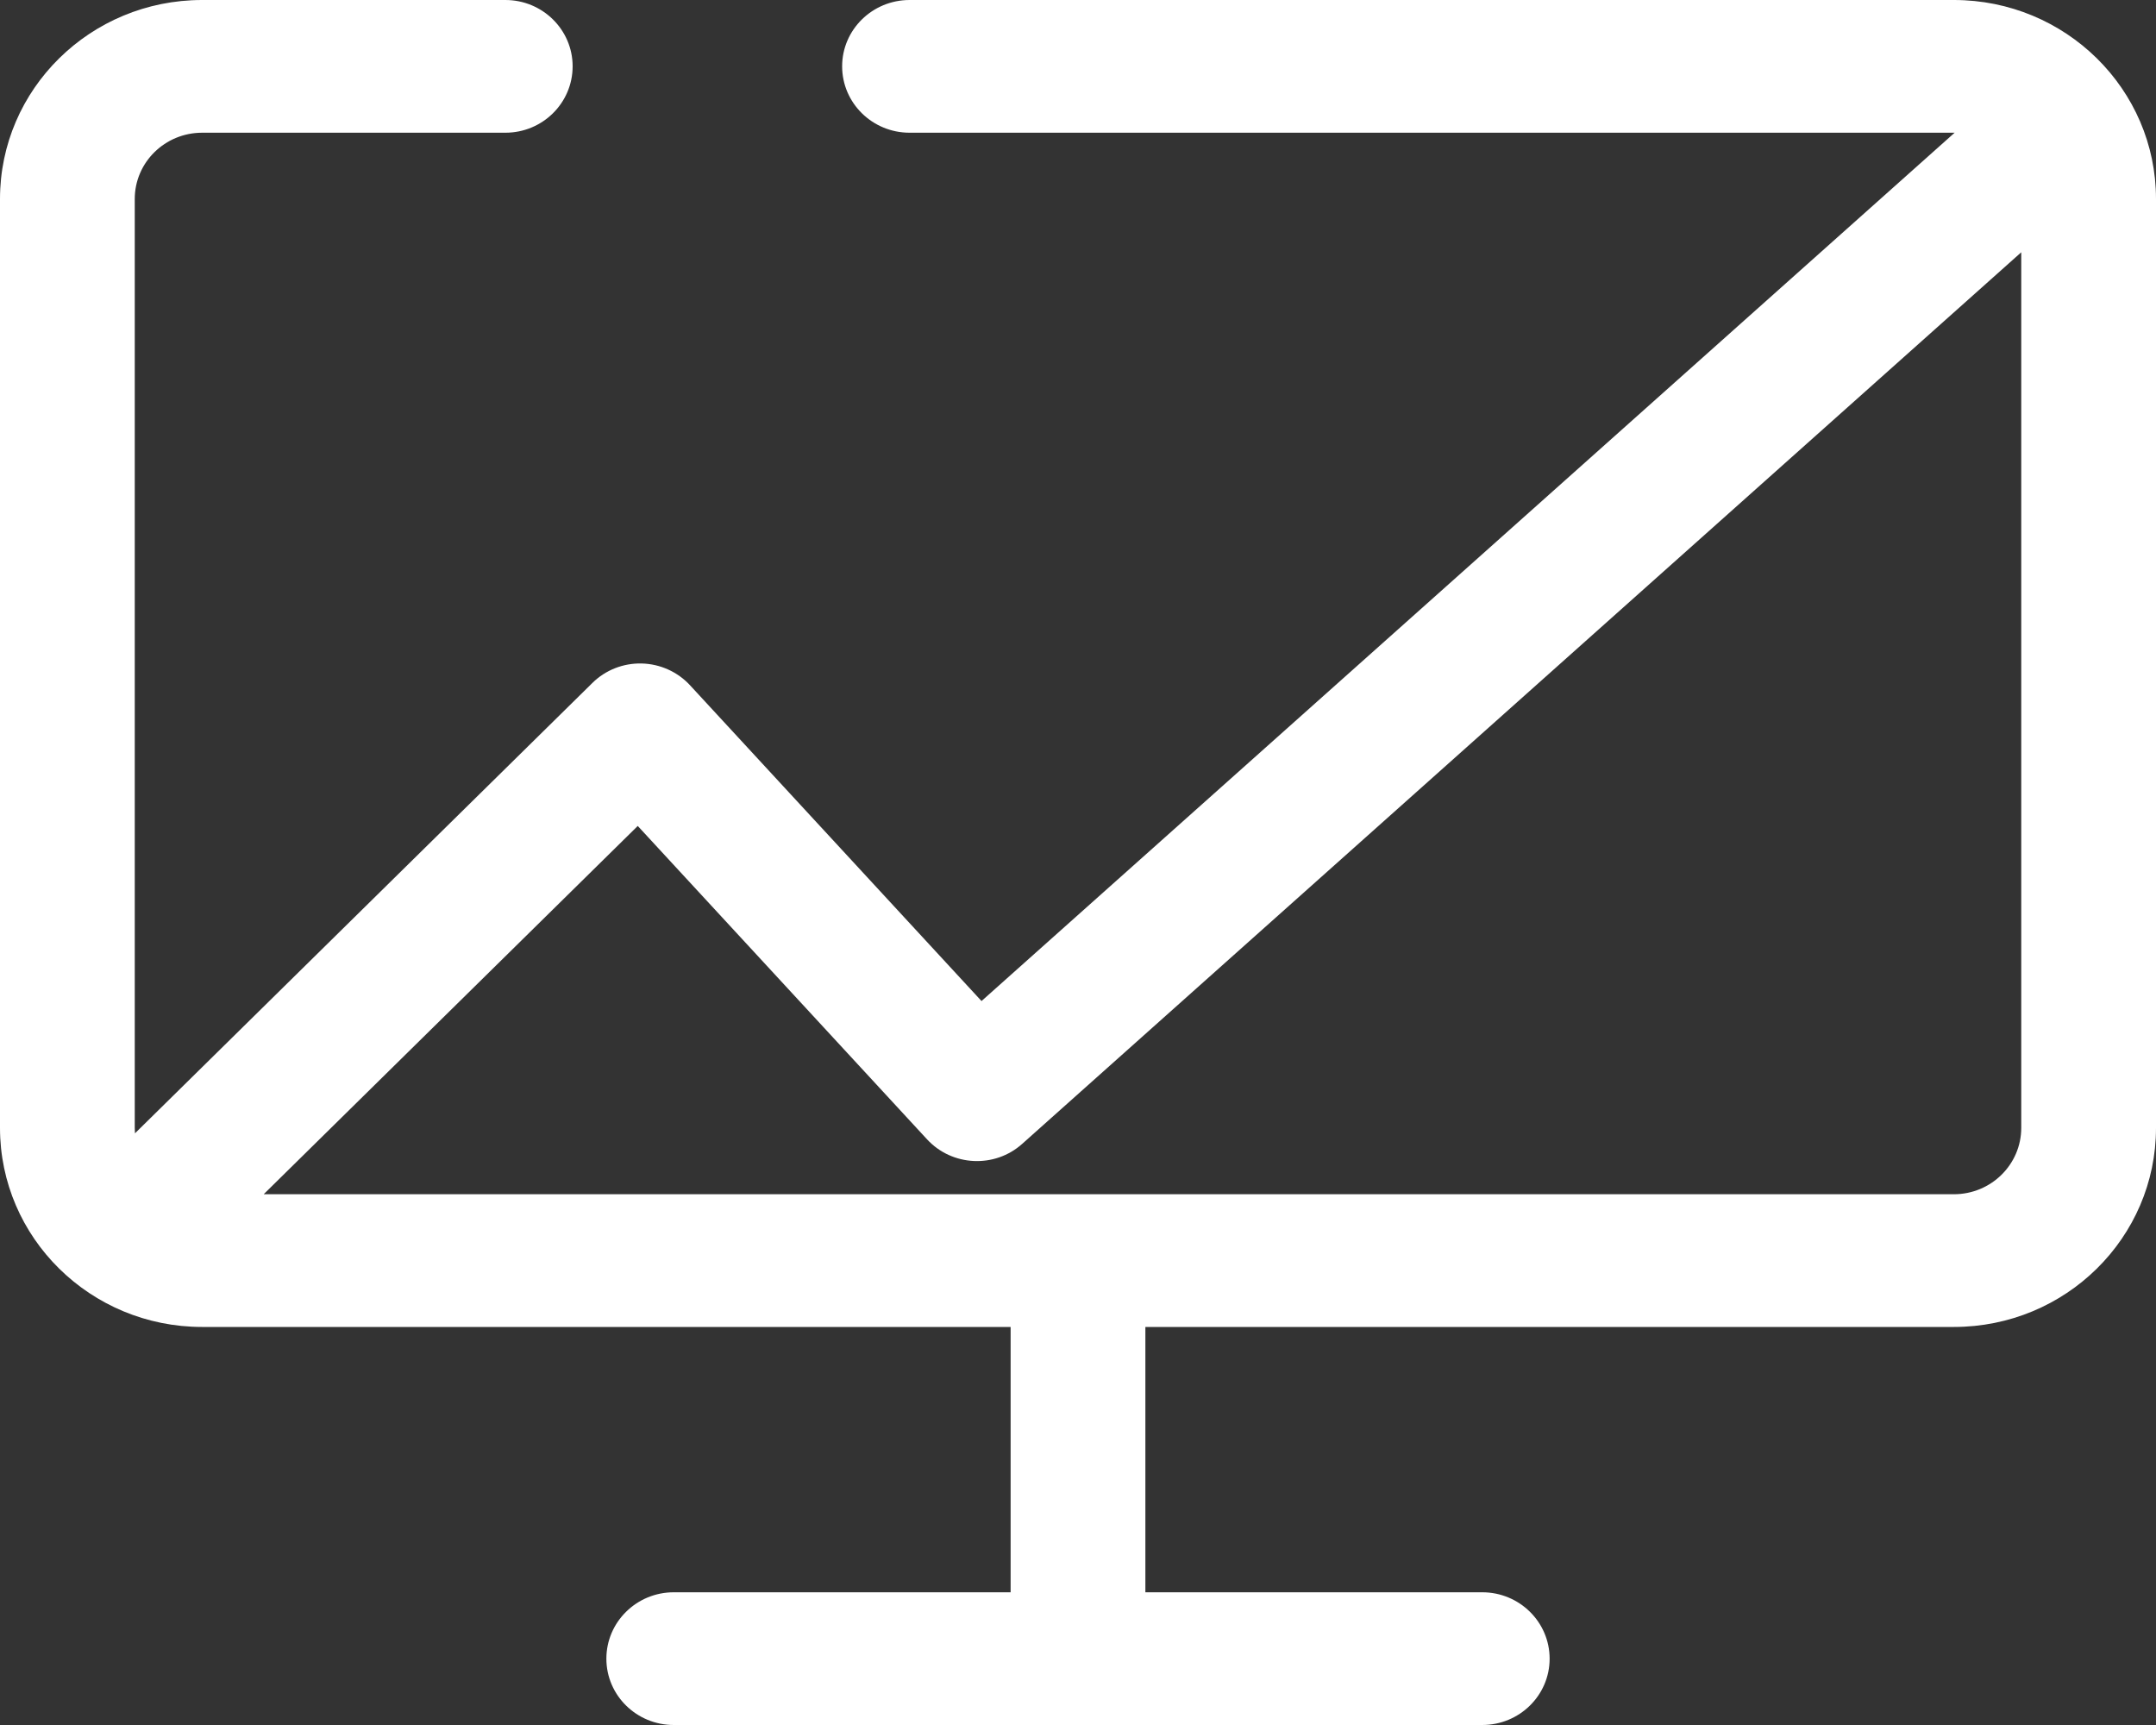 <svg width="20" height="16" viewBox="0 0 20 16" fill="none" xmlns="http://www.w3.org/2000/svg">
<rect x="0" y="0" width="20" height="16" fill="#333333" stroke="none"/>
<g clip-path="url(#clip0_17_3355)">
<path fill-rule="evenodd" clip-rule="evenodd" d="M1.25 1.846C1.25 1.506 1.53 1.231 1.875 1.231H4.688C5.033 1.231 5.312 0.955 5.312 0.615C5.312 0.276 5.033 0 4.688 0H1.875C0.839 0 0 0.827 0 1.846V10.461C0 11.481 0.839 12.308 1.875 12.308H9.375V14.769H6.25C5.905 14.769 5.625 15.045 5.625 15.385C5.625 15.725 5.905 16 6.25 16H9.999H10H13.75C14.095 16 14.375 15.725 14.375 15.385C14.375 15.045 14.095 14.769 13.75 14.769H10.625V12.308H18.125C19.161 12.308 20 11.481 20 10.461V1.846C20 0.827 19.161 0 18.125 0H8.438C8.092 0 7.812 0.276 7.812 0.615C7.812 0.955 8.092 1.231 8.438 1.231H18.125C18.127 1.231 18.13 1.231 18.132 1.231L9.105 9.285L6.4 6.355C6.285 6.231 6.123 6.158 5.952 6.154C5.782 6.15 5.616 6.215 5.496 6.334L1.252 10.512C1.251 10.496 1.25 10.479 1.25 10.461V1.846ZM2.446 11.077H18.125C18.47 11.077 18.75 10.801 18.75 10.461V2.34L9.482 10.61C9.227 10.838 8.832 10.819 8.6 10.568L5.916 7.661L2.446 11.077Z" fill="white"/>
</g>
<defs>
<clipPath id="clip0_17_3355">
<rect width="20" height="16" fill="white"/>
</clipPath>
</defs>
</svg>
